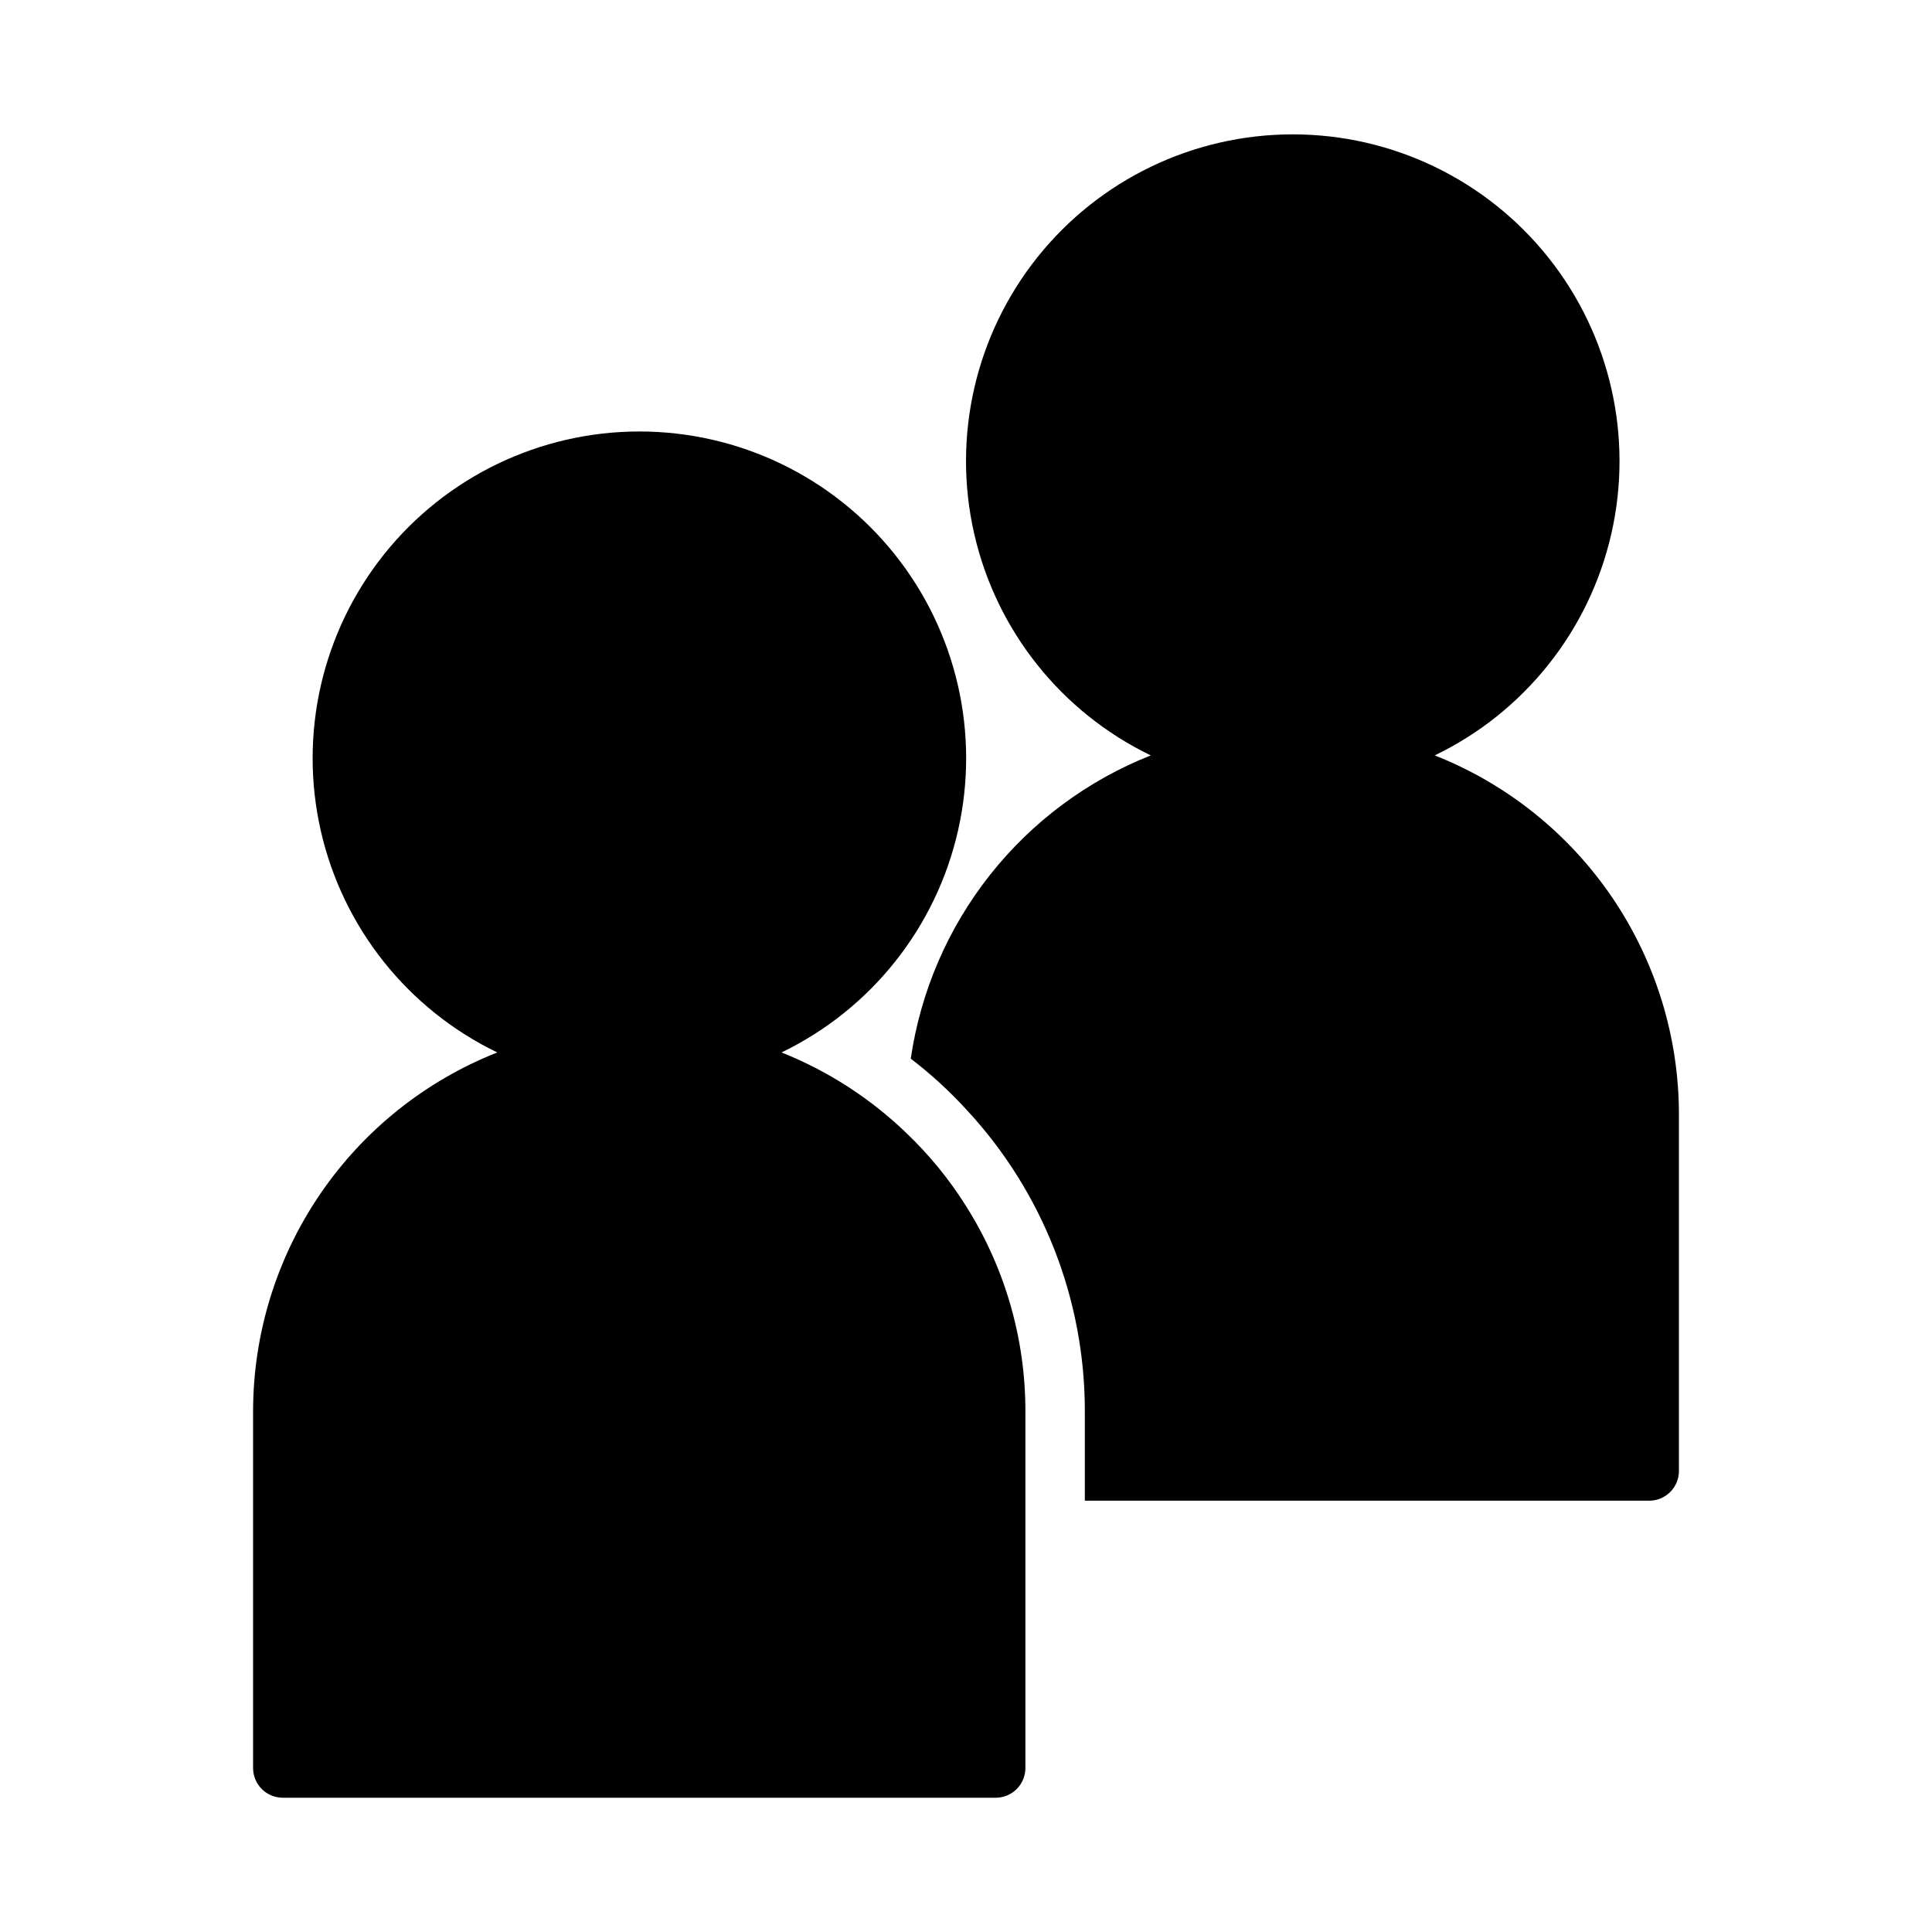 <?xml version="1.0" encoding="UTF-8"?>
<!-- Uploaded to: ICON Repo, www.svgrepo.com, Generator: ICON Repo Mixer Tools -->
<svg fill="#000000" width="800px" height="800px" version="1.1" viewBox="144 144 512 512" xmlns="http://www.w3.org/2000/svg">
 <g>
  <path d="m385.36 424.56c5.266 4.019 10.168 8.5 14.645 13.383 20.281 21.75 31.535 50.398 31.488 80.137v23.617h149.57c2.09 0 4.09-0.828 5.566-2.305 1.477-1.477 2.305-3.481 2.305-5.566v-94.465c0.004-20.523-6.168-40.574-17.707-57.547-11.539-16.969-27.914-30.082-47-37.625 23.727-11.449 40.953-33.078 46.801-58.766 5.852-25.684-0.312-52.637-16.742-73.23-16.43-20.594-41.344-32.586-67.688-32.586s-51.254 11.992-67.688 32.586c-16.43 20.594-22.594 47.547-16.742 73.23 5.852 25.688 23.074 47.316 46.801 58.766-16.73 6.621-31.422 17.535-42.59 31.648-11.168 14.109-18.414 30.918-21.016 48.723z"/>
  <path d="m211.07 518.08v94.465c0 2.09 0.828 4.09 2.305 5.566s3.481 2.305 5.566 2.305h188.93c2.086 0 4.09-0.828 5.566-2.305s2.305-3.477 2.305-5.566v-94.465c0.031-19.285-5.43-38.18-15.742-54.473-4.43-7.059-9.719-13.535-15.746-19.289-9.555-9.219-20.809-16.492-33.141-21.41 23.719-11.457 40.93-33.086 46.77-58.773 5.84-25.684-0.328-52.629-16.758-73.215-16.434-20.586-41.34-32.574-67.68-32.574-26.34 0-51.246 11.988-67.68 32.574-16.43 20.586-22.598 47.531-16.758 73.215 5.84 25.688 23.055 47.316 46.77 58.773-19.086 7.547-35.461 20.656-47 37.629-11.539 16.973-17.707 37.02-17.707 57.543z"/>
 </g>
</svg>